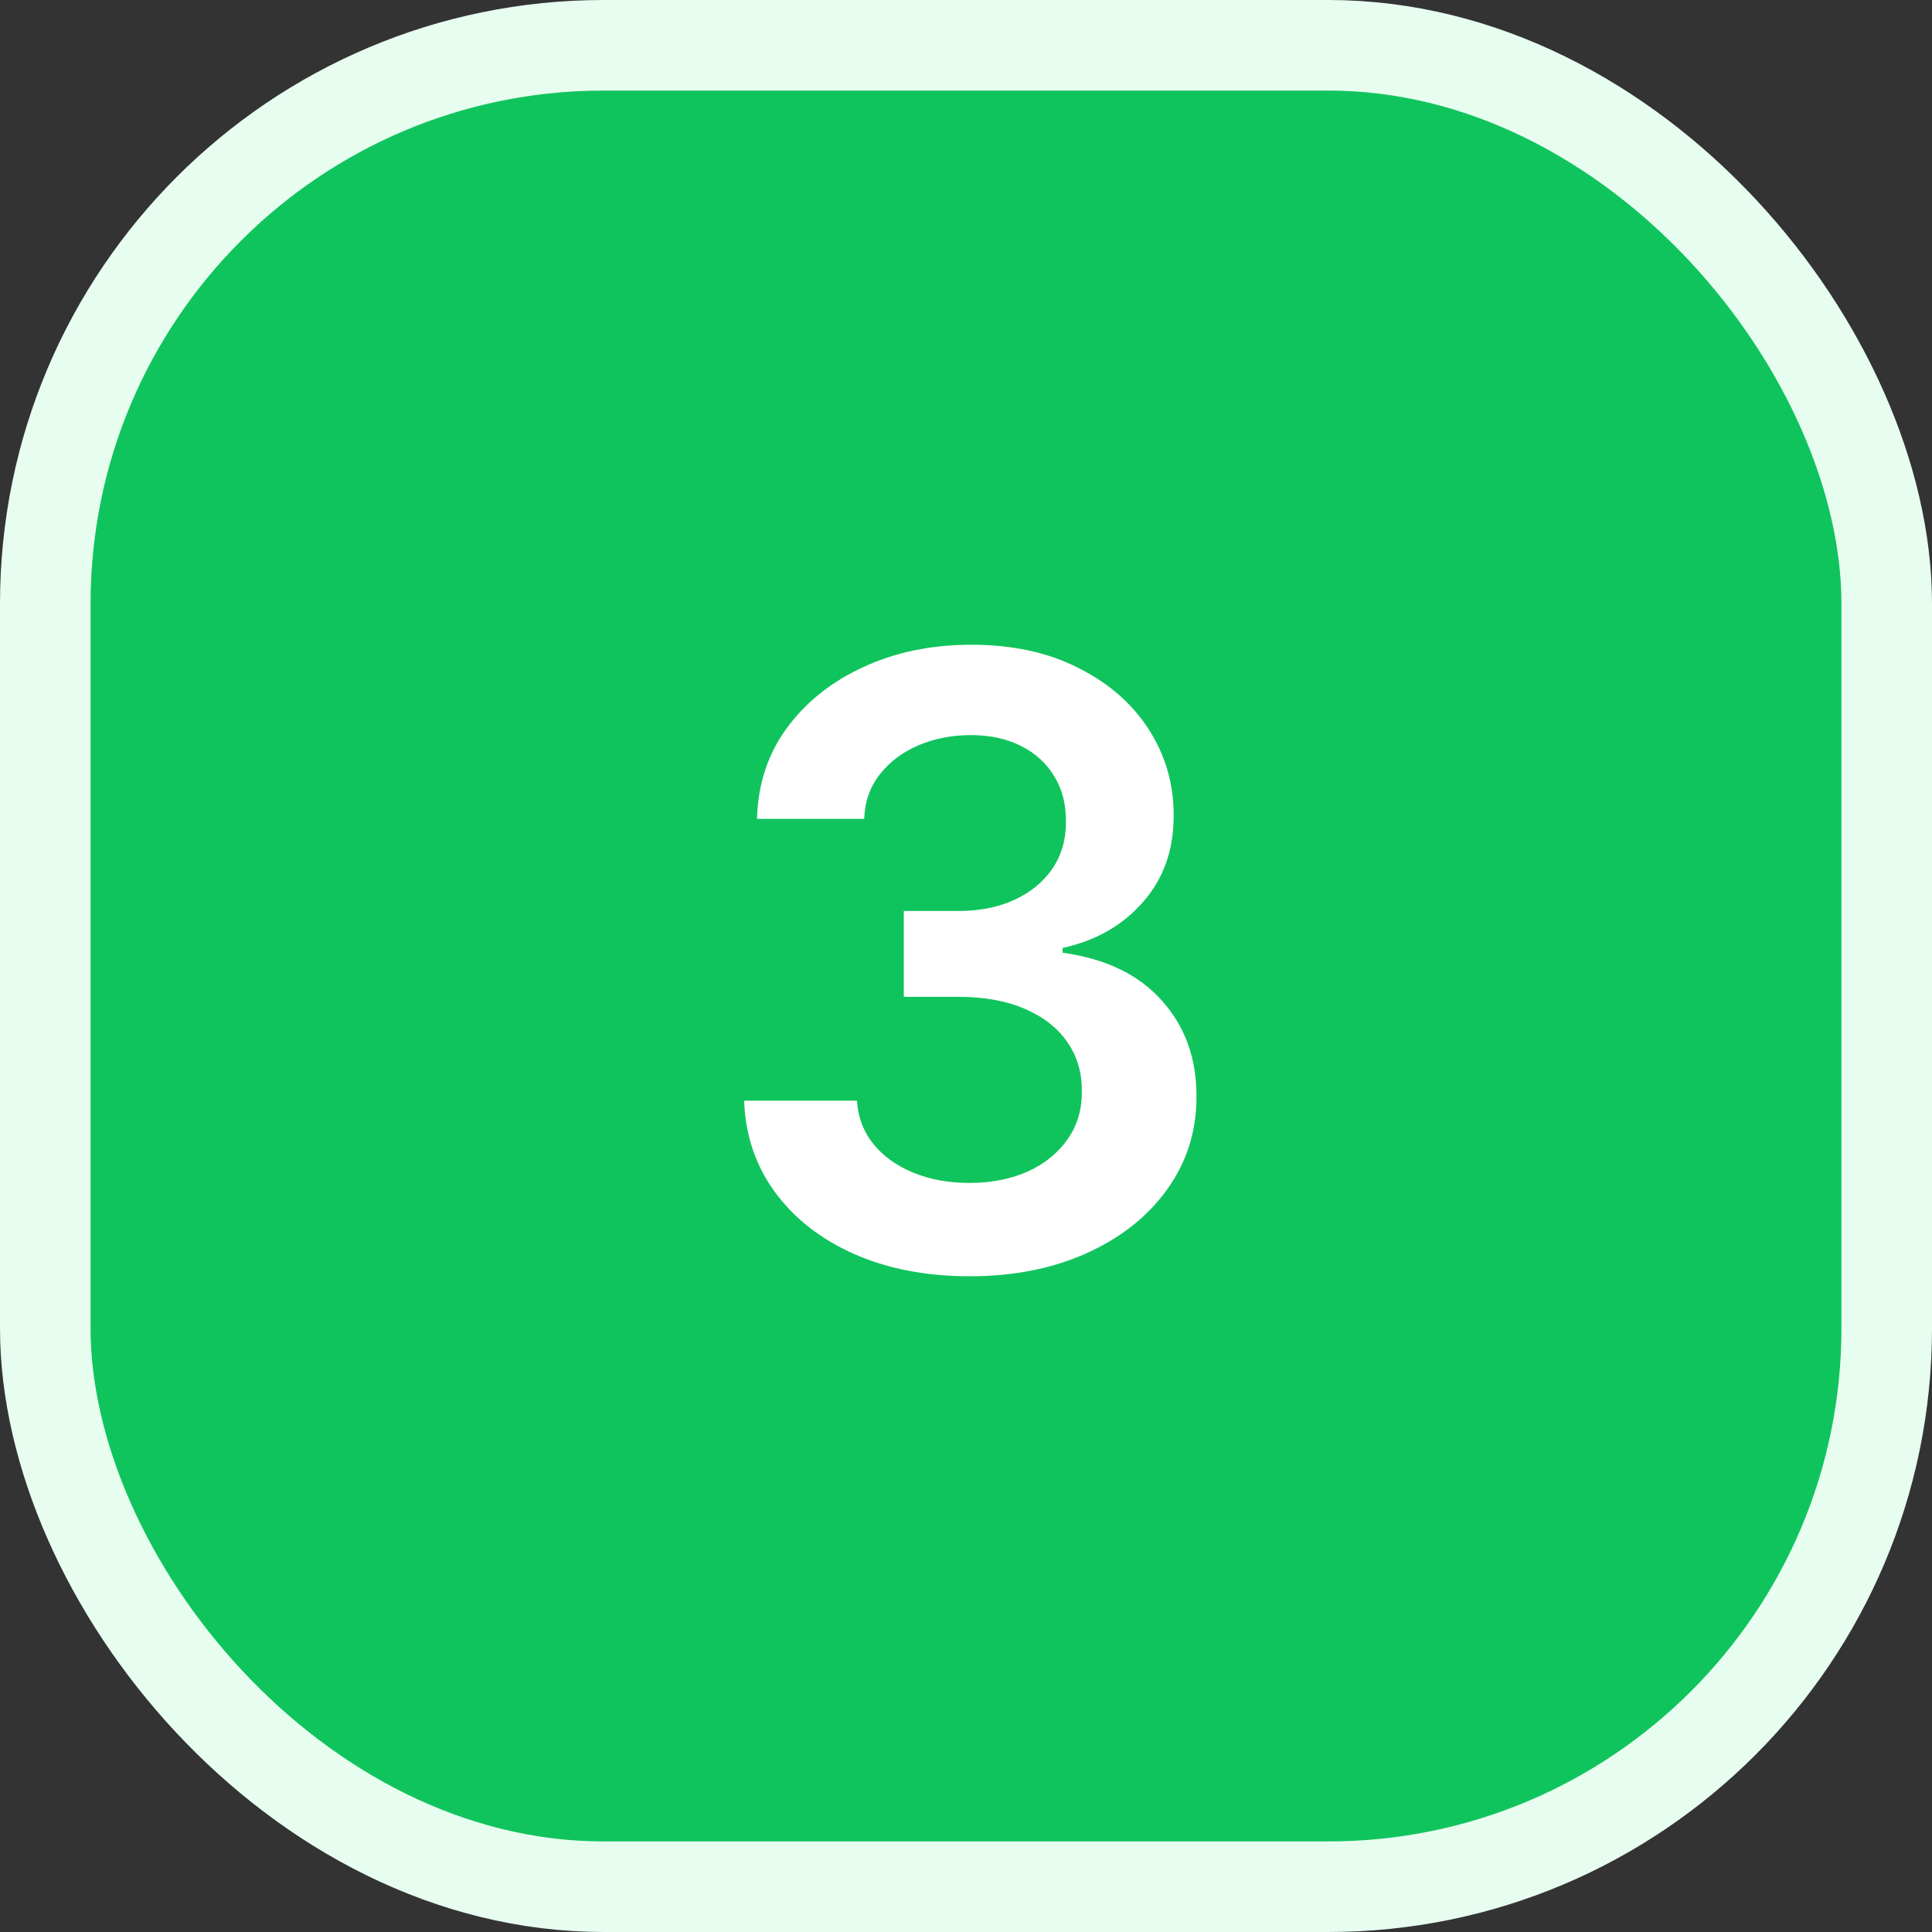 <svg width="64" height="64" viewBox="0 0 64 64" fill="none" xmlns="http://www.w3.org/2000/svg">
<rect x="0" y="0" width="64" height="64" fill="#333333" stroke="none"/>
<rect x="1.5" y="1.5" width="61" height="61" rx="18.5" fill="#10C45D" stroke="#E7FDF0" stroke-width="3"/>
<path d="M32.118 42.278C30.686 42.278 29.413 42.033 28.3 41.543C27.193 41.052 26.318 40.369 25.675 39.494C25.032 38.619 24.69 37.608 24.651 36.462H28.389C28.422 37.012 28.605 37.492 28.936 37.903C29.267 38.308 29.708 38.623 30.259 38.848C30.809 39.073 31.425 39.186 32.108 39.186C32.837 39.186 33.483 39.06 34.047 38.808C34.61 38.55 35.051 38.192 35.369 37.734C35.688 37.277 35.843 36.75 35.837 36.153C35.843 35.537 35.684 34.993 35.359 34.523C35.035 34.052 34.564 33.684 33.947 33.419C33.338 33.154 32.602 33.021 31.74 33.021H29.94V30.178H31.74C32.449 30.178 33.069 30.055 33.599 29.81C34.136 29.564 34.557 29.22 34.862 28.776C35.167 28.325 35.316 27.805 35.31 27.215C35.316 26.638 35.187 26.137 34.922 25.713C34.663 25.282 34.295 24.947 33.818 24.709C33.347 24.47 32.794 24.351 32.158 24.351C31.535 24.351 30.958 24.463 30.428 24.689C29.897 24.914 29.47 25.236 29.145 25.653C28.82 26.064 28.648 26.555 28.628 27.125H25.078C25.105 25.985 25.433 24.984 26.062 24.122C26.699 23.254 27.547 22.578 28.608 22.094C29.669 21.603 30.858 21.358 32.178 21.358C33.536 21.358 34.716 21.613 35.717 22.124C36.725 22.627 37.504 23.307 38.054 24.162C38.604 25.017 38.879 25.962 38.879 26.996C38.886 28.142 38.548 29.104 37.865 29.879C37.189 30.655 36.301 31.162 35.2 31.401V31.56C36.632 31.759 37.729 32.289 38.492 33.151C39.26 34.006 39.642 35.07 39.635 36.342C39.635 37.483 39.31 38.503 38.66 39.405C38.017 40.3 37.129 41.002 35.996 41.513C34.869 42.023 33.576 42.278 32.118 42.278Z" fill="white"/>
</svg>

